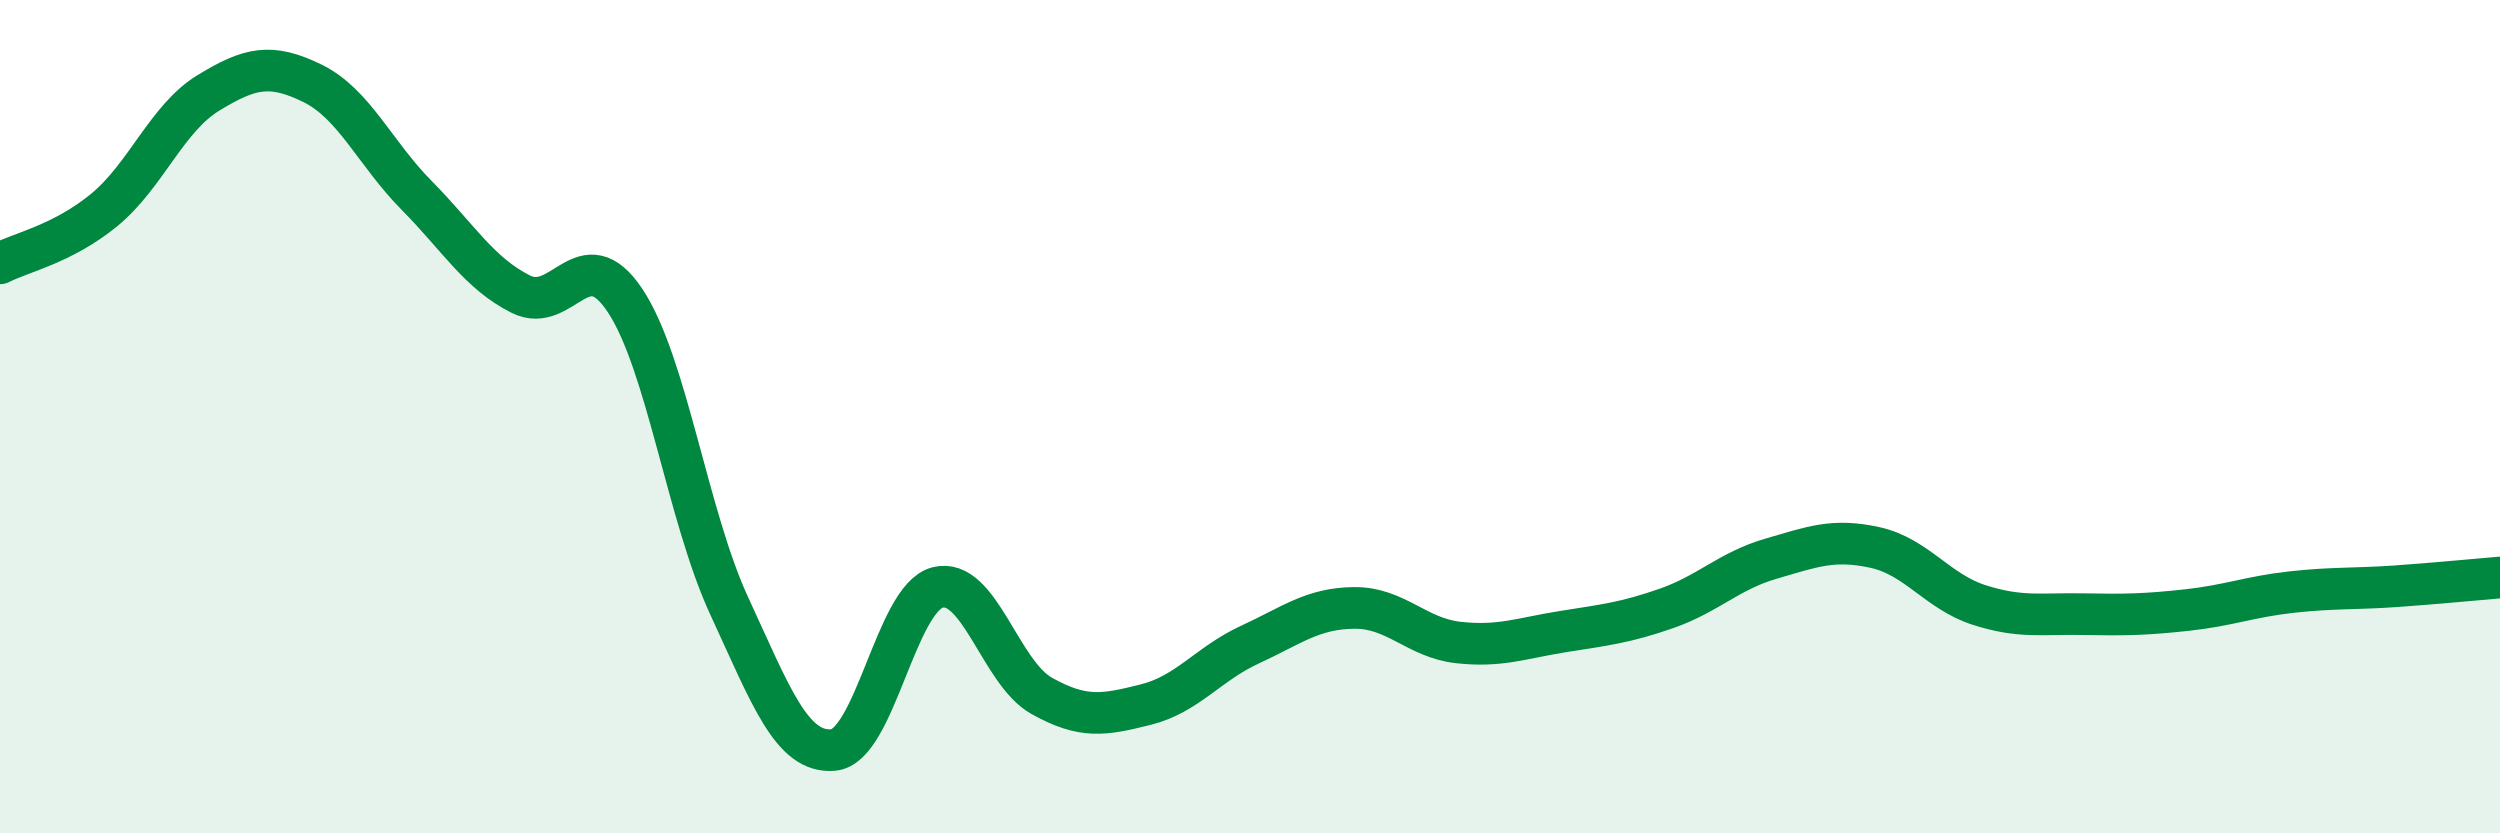 
    <svg width="60" height="20" viewBox="0 0 60 20" xmlns="http://www.w3.org/2000/svg">
      <path
        d="M 0,6.32 C 0.5,6.06 1.5,5.86 2.5,5.04 C 3.5,4.22 4,2.84 5,2.23 C 6,1.62 6.5,1.51 7.5,2 C 8.5,2.49 9,3.68 10,4.69 C 11,5.7 11.5,6.56 12.5,7.06 C 13.5,7.56 14,5.71 15,7.21 C 16,8.71 16.5,12.38 17.5,14.54 C 18.5,16.7 19,18.09 20,18 C 21,17.91 21.5,14.36 22.5,14.1 C 23.5,13.84 24,16.14 25,16.7 C 26,17.26 26.5,17.16 27.5,16.91 C 28.5,16.66 29,15.93 30,15.47 C 31,15.01 31.5,14.6 32.5,14.59 C 33.5,14.58 34,15.31 35,15.42 C 36,15.53 36.5,15.32 37.5,15.16 C 38.5,15 39,14.95 40,14.6 C 41,14.25 41.5,13.7 42.5,13.41 C 43.5,13.12 44,12.92 45,13.14 C 46,13.36 46.5,14.2 47.5,14.52 C 48.5,14.84 49,14.72 50,14.74 C 51,14.76 51.5,14.75 52.5,14.64 C 53.5,14.53 54,14.32 55,14.21 C 56,14.1 56.5,14.14 57.5,14.07 C 58.5,14 59.5,13.9 60,13.86L60 20L0 20Z"
        fill="#008740"
        opacity="0.1"
        stroke-linecap="round"
        stroke-linejoin="round"
      />
      <path
        d="M 0,6.32 C 0.5,6.06 1.5,5.86 2.5,5.04 C 3.5,4.22 4,2.84 5,2.23 C 6,1.62 6.5,1.51 7.5,2 C 8.5,2.49 9,3.68 10,4.69 C 11,5.7 11.5,6.56 12.5,7.06 C 13.5,7.56 14,5.71 15,7.21 C 16,8.71 16.5,12.38 17.5,14.54 C 18.5,16.7 19,18.09 20,18 C 21,17.91 21.5,14.36 22.5,14.1 C 23.5,13.84 24,16.14 25,16.7 C 26,17.26 26.5,17.16 27.5,16.91 C 28.5,16.66 29,15.93 30,15.47 C 31,15.01 31.5,14.6 32.5,14.59 C 33.5,14.58 34,15.31 35,15.42 C 36,15.53 36.5,15.32 37.5,15.16 C 38.5,15 39,14.95 40,14.6 C 41,14.25 41.5,13.7 42.5,13.41 C 43.5,13.12 44,12.92 45,13.14 C 46,13.36 46.5,14.2 47.5,14.52 C 48.5,14.84 49,14.72 50,14.74 C 51,14.76 51.5,14.75 52.5,14.64 C 53.5,14.53 54,14.32 55,14.21 C 56,14.1 56.5,14.14 57.5,14.07 C 58.5,14 59.5,13.9 60,13.86"
        stroke="#008740"
        stroke-width="1"
        fill="none"
        stroke-linecap="round"
        stroke-linejoin="round"
      />
    </svg>
  